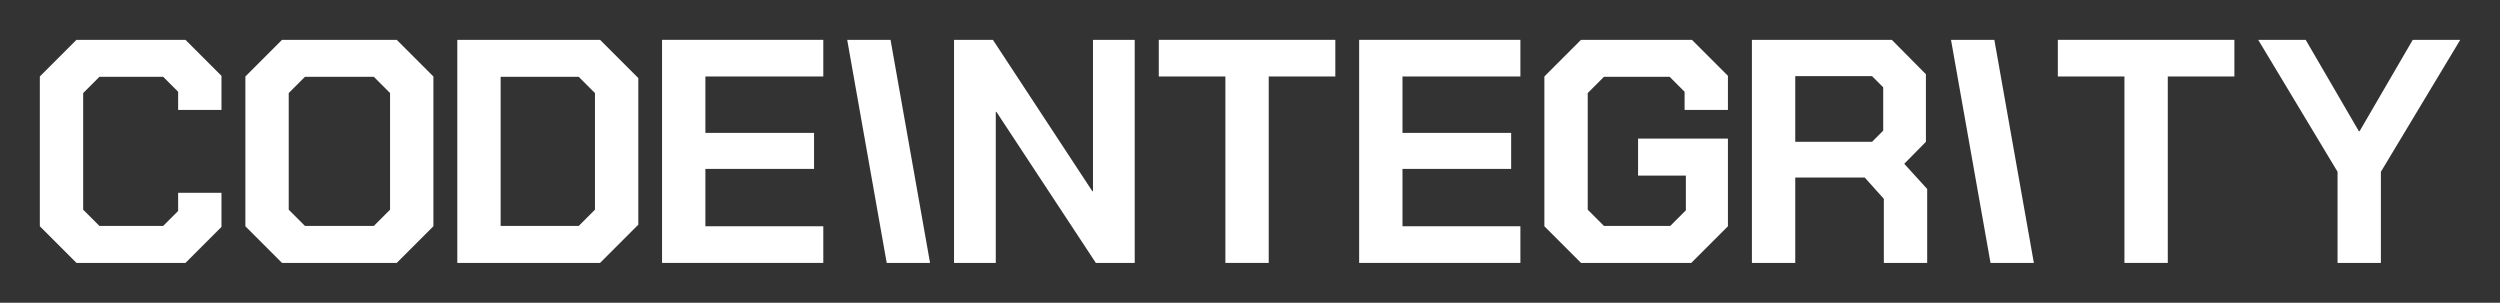 <svg viewBox="-10 -10 627.60 76" xmlns="http://www.w3.org/2000/svg">
  <rect x="-10" y="-10" width="627.60" height="76" fill="#333333" stroke="none"/>
  <!-- CodeIntegrity Logo - Light Version -->
  <!-- Font: Chakra Petch Bold (open source) -->
  <!-- Slanted I letters use BoldItalic variant (flipped horizontally) -->

  <g fill="#ffffff">
    <g transform="translate(-4.4, 56) scale(1, -1)">
      <path id="letter-C-0" d="M4.40 9.20L4.40 46.80L13.60 56.00L40.96 56.00L50.00 46.96L50.00 38.40L39.12 38.40L39.12 42.96L35.36 46.72L19.36 46.72L15.28 42.64L15.28 13.36L19.36 9.28L35.36 9.28L39.12 13.04L39.12 17.60L50.00 17.60L50.00 9.04L40.96 0.00L13.60 0.00Z"/>
    </g>
    <g transform="translate(47.2, 56) scale(1, -1)">
      <path id="letter-O-1" d="M4.40 9.20L4.40 46.80L13.60 56.00L42.40 56.00L51.60 46.80L51.60 9.20L42.40 0.00L13.60 0.00ZM36.64 9.28L40.72 13.36L40.72 42.64L36.64 46.72L19.36 46.72L15.28 42.64L15.28 13.36L19.36 9.28Z"/>
    </g>
    <g transform="translate(99.6, 56) scale(1, -1)">
      <path id="letter-D-2" d="M5.20 56.00L41.04 56.00L50.64 46.40L50.64 9.60L41.04 0.00L5.20 0.00ZM35.68 9.28L39.76 13.36L39.76 42.64L35.68 46.72L16.08 46.72L16.08 9.28Z"/>
    </g>
    <g transform="translate(151.0, 56) scale(1, -1)">
      <path id="letter-E-3" d="M5.20 56.00L45.68 56.00L45.68 46.80L16.08 46.80L16.08 32.64L43.36 32.64L43.36 23.60L16.08 23.60L16.08 9.20L45.68 9.20L45.68 0.00L5.20 0.00Z"/>
    </g>
    <g transform="translate(200.6, 56) scale(1, -1)">
      <path id="letter-I-italic-1" d="M12.96 56.00L2.08 56.00L12.00 0.00L22.88 0.00Z"/>
    </g>
    <g transform="translate(224.3, 56) scale(1, -1)">
      <path id="letter-N-5" d="M5.20 56.00L14.96 56.00L39.92 18.00L40.08 18.00L40.08 56.00L50.56 56.00L50.56 0.00L40.80 0.00L15.84 37.92L15.68 37.92L15.68 0.00L5.20 0.00Z"/>
    </g>
    <g transform="translate(279.7, 56) scale(1, -1)">
      <path id="letter-T-6" d="M17.92 46.80L1.20 46.80L1.20 56.00L45.52 56.00L45.52 46.80L28.80 46.80L28.80 0.00L17.92 0.00Z"/>
    </g>
    <g transform="translate(326.0, 56) scale(1, -1)">
      <path id="letter-E-7" d="M5.20 56.00L45.68 56.00L45.68 46.80L16.08 46.80L16.08 32.64L43.36 32.64L43.36 23.60L16.08 23.60L16.08 9.20L45.68 9.20L45.68 0.00L5.20 0.00Z"/>
    </g>
    <g transform="translate(373.3, 56) scale(1, -1)">
      <path id="letter-G-8" d="M4.40 9.20L4.40 46.80L13.60 56.00L41.44 56.00L50.48 46.96L50.48 38.40L39.60 38.40L39.60 42.96L35.84 46.72L19.36 46.72L15.28 42.64L15.28 13.36L19.36 9.28L36.00 9.28L39.92 13.20L39.92 21.92L27.92 21.92L27.92 31.20L50.48 31.20L50.48 9.20L41.28 0.00L13.60 0.00Z"/>
    </g>
    <g transform="translate(424.6, 56) scale(1, -1)">
      <path id="letter-R-9" d="M49.20 18.56L49.20 0.00L38.32 0.00L38.32 16.08L33.52 21.44L16.08 21.44L16.08 0.00L5.20 0.00L5.20 56.00L40.32 56.00L48.88 47.36L48.88 30.40L43.44 24.88ZM16.08 30.40L35.36 30.40L38.16 33.20L38.16 44.08L35.36 46.88L16.08 46.88Z"/>
    </g>
    <g transform="translate(477.7, 56) scale(1, -1)">
      <path id="letter-I-italic-2" d="M12.96 56.00L2.08 56.00L12.00 0.00L22.88 0.00Z"/>
    </g>
    <g transform="translate(505.4, 56) scale(1, -1)">
      <path id="letter-T-11" d="M17.92 46.80L1.20 46.80L1.20 56.00L45.52 56.00L45.52 46.80L28.80 46.80L28.80 0.00L17.92 0.00Z"/>
    </g>
    <g transform="translate(556.9, 56) scale(1, -1)">
      <path id="letter-Y-12" d="M19.92 22.88L0.00 56.00L11.92 56.00L25.28 33.04L25.44 33.04L38.80 56.00L50.72 56.00L30.80 22.88L30.80 0.00L19.92 0.00Z"/>
    </g>
  </g>
</svg>
